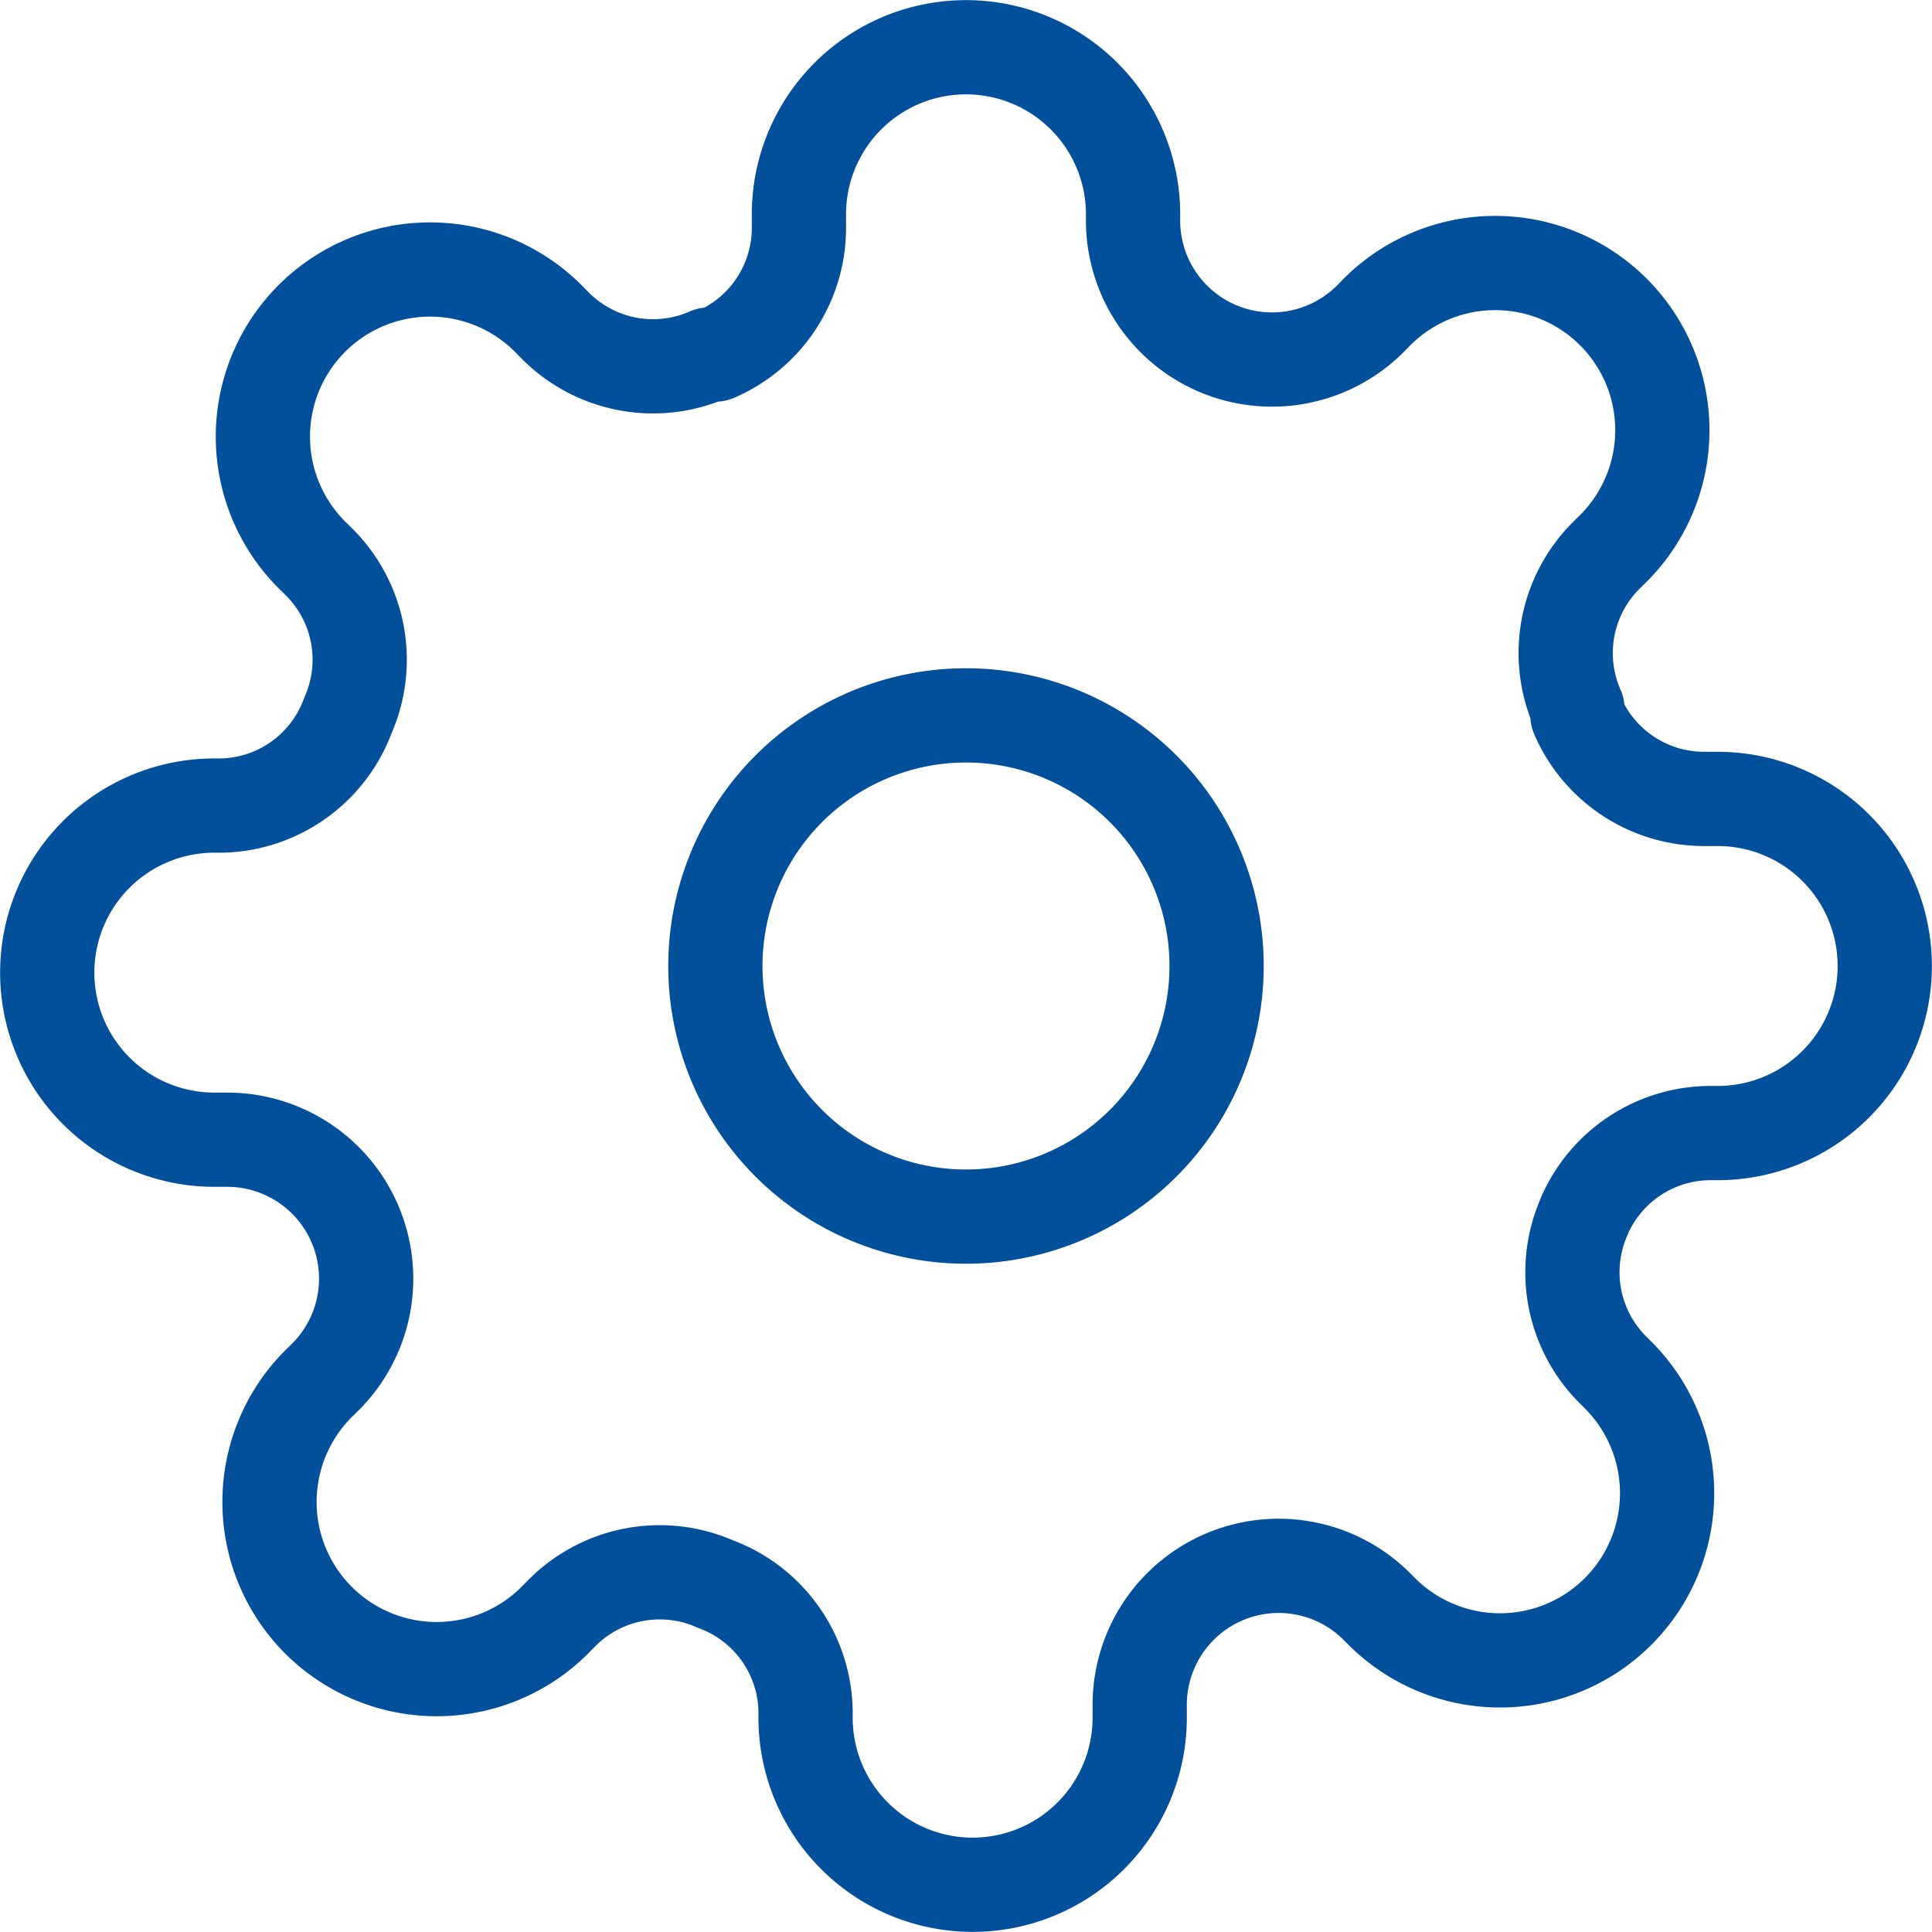 <svg xmlns="http://www.w3.org/2000/svg" width="123" height="123" viewBox="0 0 123 123">
  <g id="icon" transform="translate(1.5 1.5)">
    <path id="Trazado_1751" data-name="Trazado 1751" d="M45.409,29.455A15.955,15.955,0,1,1,29.455,13.5,15.955,15.955,0,0,1,45.409,29.455Z" transform="translate(30.545 30.545)" fill="none" stroke="#024f9b" stroke-linecap="round" stroke-linejoin="round" stroke-width="6"/>
    <path id="Trazado_1752" data-name="Trazado 1752" d="M99.355,75.955a8.775,8.775,0,0,0,1.755,9.679l.319.319A10.642,10.642,0,1,1,86.378,101l-.319-.319a8.846,8.846,0,0,0-15,6.275v.9a10.636,10.636,0,1,1-21.273,0v-.479a8.775,8.775,0,0,0-5.744-8.03,8.775,8.775,0,0,0-9.679,1.755l-.319.319A10.642,10.642,0,1,1,19,86.378l.319-.319a8.846,8.846,0,0,0-6.275-15h-.9a10.636,10.636,0,0,1,0-21.273h.479a8.775,8.775,0,0,0,8.03-5.744,8.775,8.775,0,0,0-1.755-9.679l-.319-.319A10.642,10.642,0,1,1,33.622,19l.319.319a8.775,8.775,0,0,0,9.679,1.755h.425a8.775,8.775,0,0,0,5.318-8.03v-.9a10.636,10.636,0,1,1,21.273,0v.479a8.846,8.846,0,0,0,15,6.275l.319-.319A10.642,10.642,0,1,1,101,33.622l-.319.319a8.775,8.775,0,0,0-1.755,9.679v.425a8.775,8.775,0,0,0,8.03,5.318h.9a10.636,10.636,0,1,1,0,21.273h-.479a8.775,8.775,0,0,0-8.03,5.318Z" transform="translate(0)" fill="none" stroke="#024f9b" stroke-linecap="round" stroke-linejoin="round" stroke-width="6"/>
  </g>
</svg>
